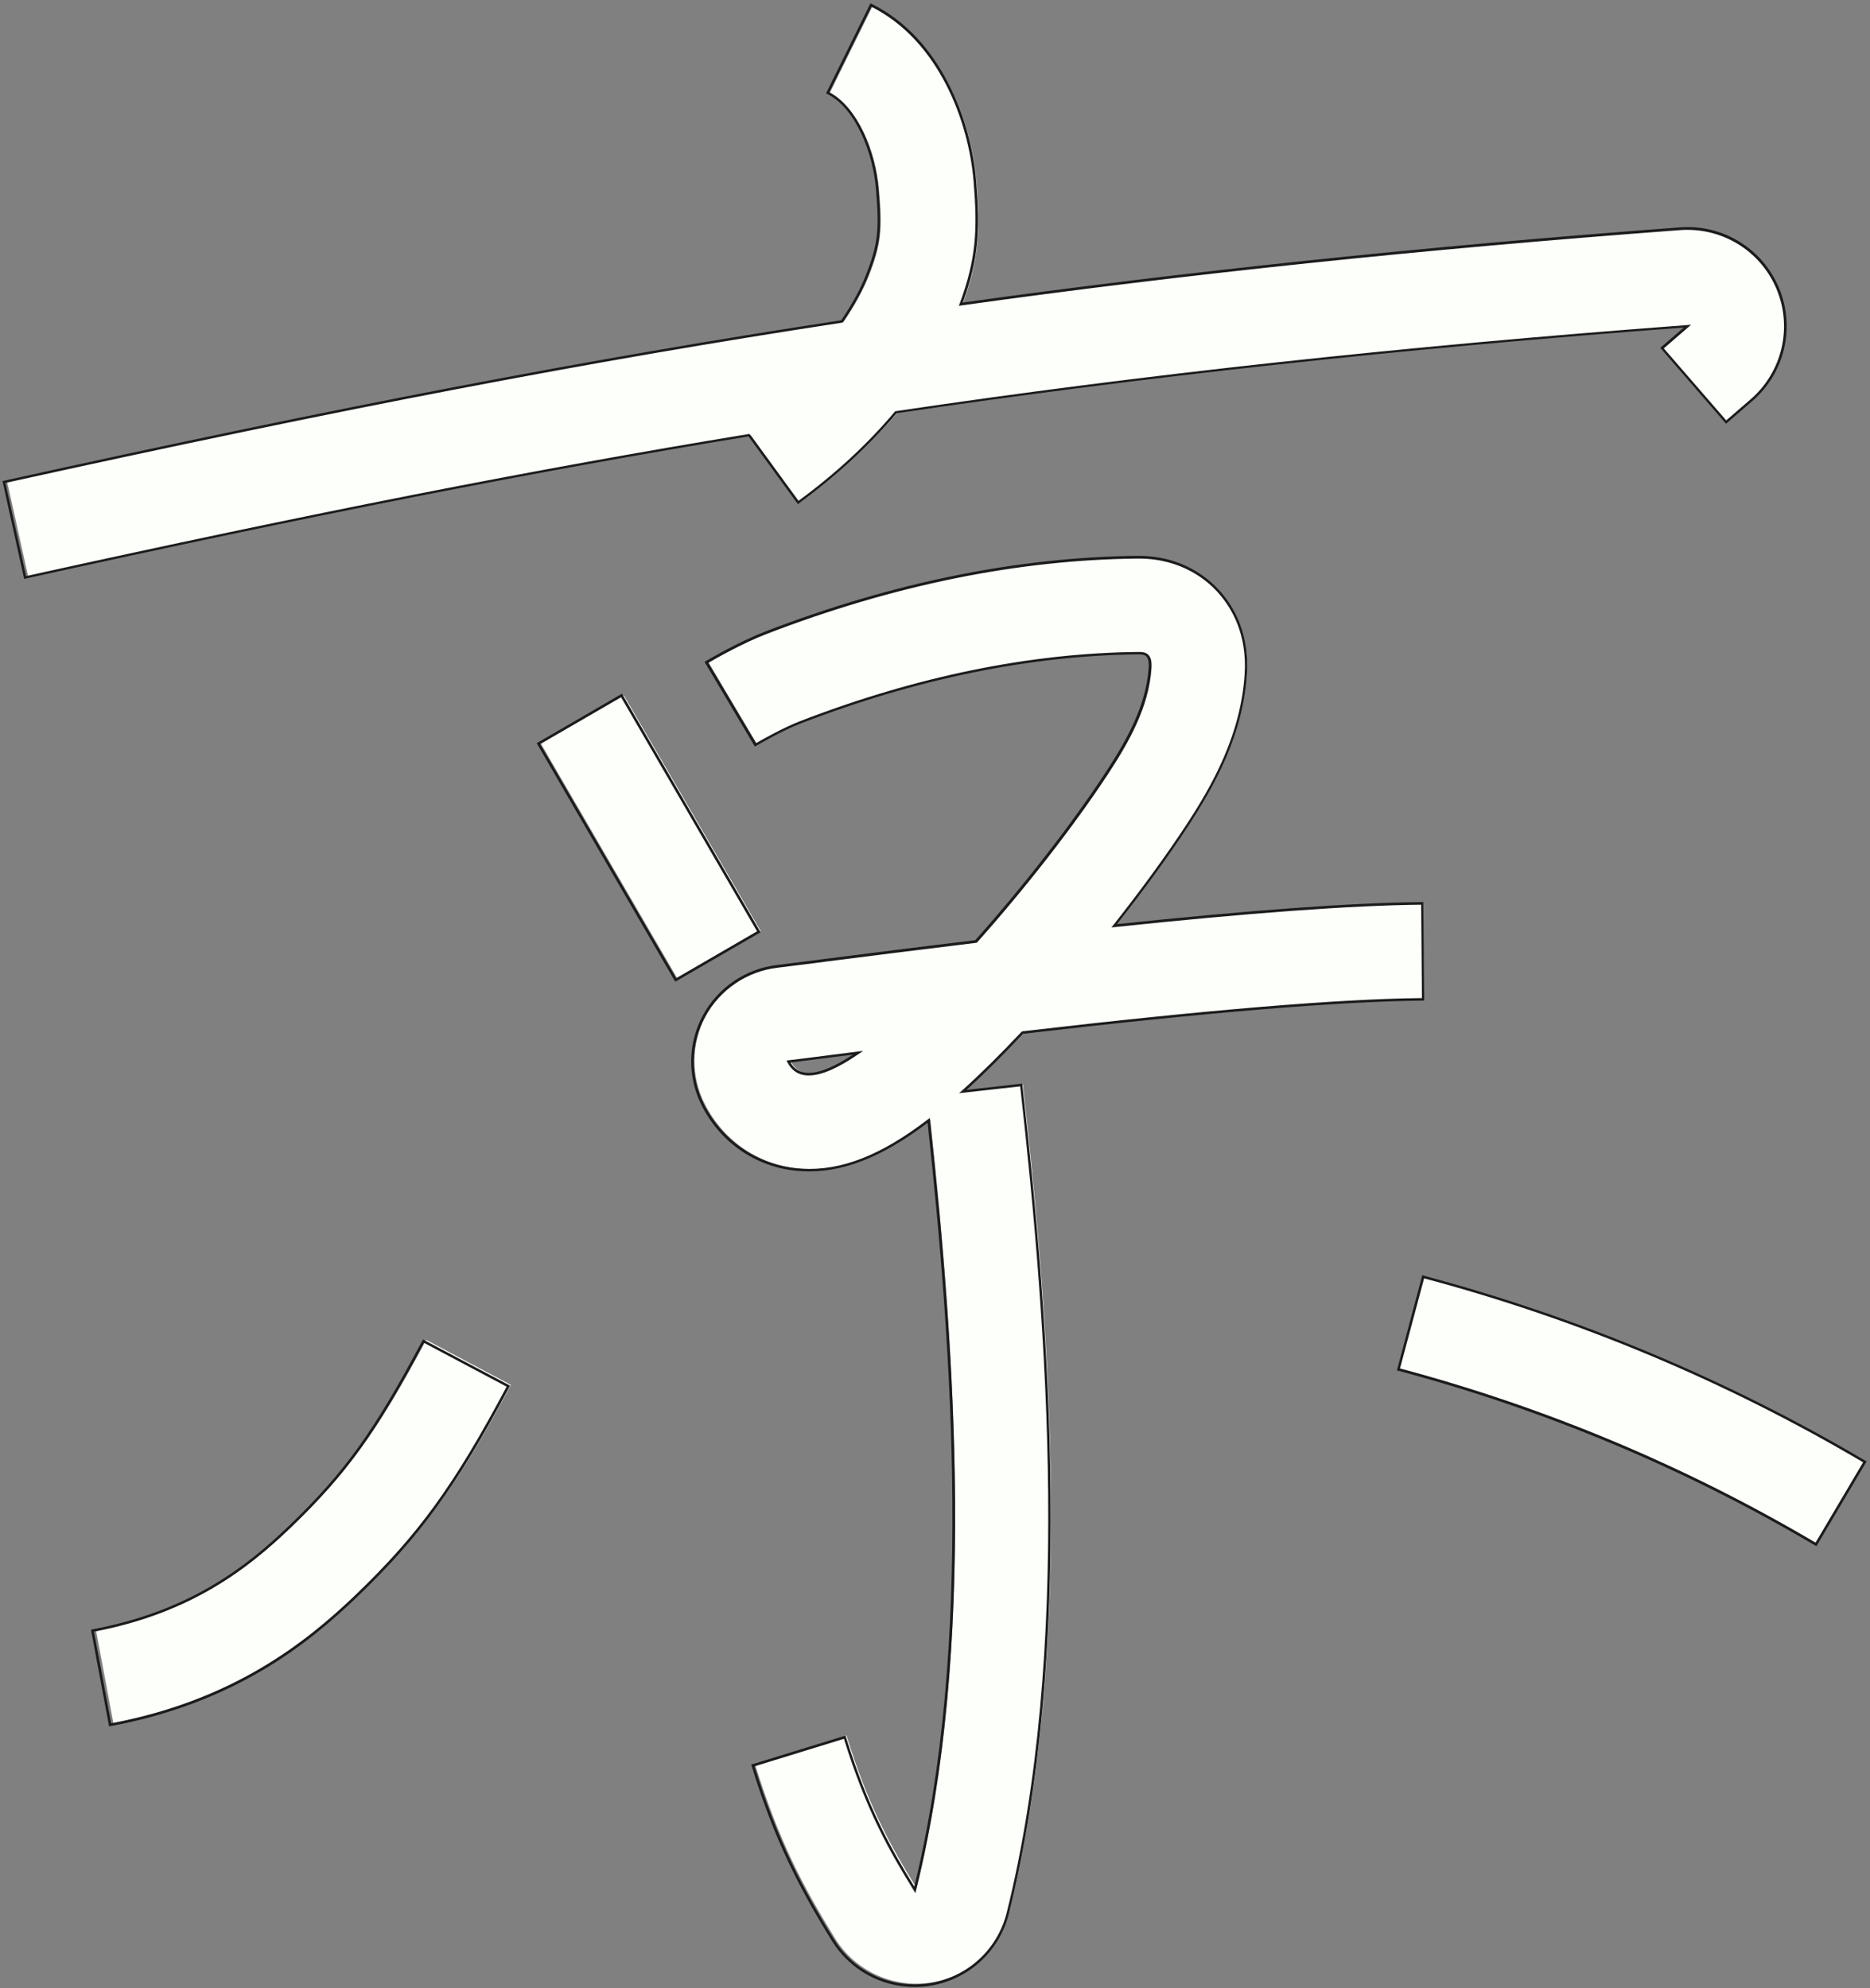 <svg width="522" height="555" viewBox="0 0 522 555" fill="none" xmlns="http://www.w3.org/2000/svg">
<rect x="0" y="0" width="522" height="555" fill="#808080" stroke="none"/>
<g clip-path="url(#clip0_6002_8805)">
<path d="M506.972 430.755C470.609 409.257 431.453 392.865 390.647 381.989L397.533 356.148C440.655 367.626 482.19 385.065 520.585 407.735L506.972 430.755ZM81.685 425.808C70.928 436.145 55 449.462 26.727 454.757L31.646 481.042C65.947 474.637 86.35 458.467 100.248 445.086C117.89 428.123 127.79 414.489 142.608 386.618L118.969 374.062C105.42 399.523 97.043 411.064 81.717 425.808H81.685ZM269.245 304.528L285.523 302.689C293.297 371.779 299.866 460.464 281.811 533.454C279.209 543.885 270.61 551.781 259.98 553.461C249.35 555.142 238.721 550.259 233.072 541.095C224.061 526.542 217.175 513.32 210.702 492.33L236.277 484.466C242.274 503.966 248.652 515.444 255.823 527.017C271.816 462.462 267.31 382.877 259.663 312.519C246.304 322.76 235.198 326.945 224.346 326.343C212.479 325.677 202.167 318.892 196.741 308.207C192.774 300.407 192.901 291.18 197.026 283.475C201.151 275.77 208.798 270.57 217.461 269.556C220.19 269.238 224.727 268.636 230.693 267.875C241.291 266.512 256.077 264.609 272.799 262.612C286.697 247.012 300.246 229.414 309.068 216.002C314.684 207.473 320.618 197.422 321.316 186.356C321.379 185.183 321.347 183.851 320.649 183.027C320.015 182.266 318.999 182.234 318.079 182.234C286.475 182.551 254.269 189.812 223.934 201.512C218.381 203.668 211.369 207.822 211.369 207.822L197.724 184.802C199.216 183.915 207.053 179.349 214.32 176.559C249.699 162.924 284.508 155.822 317.825 155.505C330.2 155.378 337.593 161.688 340.862 165.461C344.511 169.678 348.763 177.002 348.033 188.037C346.954 205 339.053 219.109 331.438 230.683C325.79 239.275 318.841 248.787 311.352 258.236C342.417 254.939 374.56 252.18 397.216 251.99L397.469 278.751C368.88 279.004 323.727 283.602 285.841 288.009C285.809 288.041 285.745 288.104 285.714 288.136C279.78 294.414 274.322 299.804 269.182 304.465L269.245 304.528ZM240.021 293.716C237.959 293.97 235.96 294.224 234.151 294.477C228.059 295.238 223.426 295.841 220.666 296.19C221.808 298.441 223.585 299.55 225.901 299.677C229.519 299.868 234.405 297.648 240.053 293.716H240.021ZM496.311 80.708C491.805 69.832 480.826 63.111 469.086 63.967C394.55 69.515 329.629 76.459 268.674 84.988C273.339 72.401 273.688 64.284 272.609 50.808C271.245 34.003 262.836 11.047 243.639 1.599L231.581 26.045C239.196 29.786 244.496 41.835 245.384 52.996C246.304 64.157 246.05 68.088 242.496 77.093C240.878 81.215 238.435 85.527 235.516 89.808C157.014 101.793 83.494 116.537 2.009 134.547L7.911 161.181C78.576 145.549 142.957 132.454 209.592 121.515L223.299 140.317C233.739 132.739 242.972 124.115 250.556 115.142C317.476 105.217 388.236 97.322 471.116 91.139C469.942 92.154 468.768 93.169 467.594 94.183C466.42 95.198 465.246 96.213 464.072 97.227L481.905 117.869L485.459 114.825L488.981 111.781C497.897 104.108 500.848 91.552 496.342 80.708H496.311ZM174.117 194.124L150.953 207.536C163.709 229.478 176.465 251.451 189.221 273.392L212.384 259.98L174.148 194.124H174.117Z" fill="#FCFFFA"/>
</g>
<path d="M255.316 554.71C246.003 554.71 237.261 549.947 232.239 541.849C223.211 527.242 216.282 513.969 209.797 492.948L209.702 492.598L236.021 484.501L236.117 484.85C242.22 504.633 248.641 516.001 255.221 526.671C271.655 459.447 265.87 377.521 258.94 313.441C245.971 323.285 234.782 327.572 223.815 326.968C211.8 326.302 201.342 319.443 195.874 308.614C191.869 300.708 191.964 291.34 196.16 283.529C200.356 275.717 208.112 270.446 216.917 269.398C219.238 269.112 222.862 268.668 227.534 268.064L230.173 267.715C240.885 266.35 255.507 264.476 272.227 262.476C285.61 247.488 299.119 230.086 308.433 215.924C314.377 206.874 319.972 197.03 320.639 186.392C320.703 185.345 320.703 184.043 320.067 183.344C319.527 182.709 318.637 182.677 317.747 182.677C287.644 182.995 255.952 189.473 223.561 201.952C218.093 204.048 211.1 208.208 211.037 208.239L210.719 208.43L210.528 208.112L196.669 184.773L196.987 184.582C197.909 184.043 206.11 179.216 213.643 176.295C249.118 162.609 284.052 155.527 317.461 155.178C317.588 155.178 317.715 155.178 317.81 155.178C330.144 155.178 337.487 161.497 340.792 165.276C344.512 169.531 348.803 176.961 348.072 188.139C346.991 205.223 339.012 219.417 331.383 231.039C326.011 239.231 319.241 248.535 311.771 257.998C348.898 254.092 377.57 251.997 396.961 251.838H397.31L397.565 279.337H397.215C373.947 279.559 336.374 282.671 285.578 288.609H285.546C279.952 294.611 274.77 299.723 269.811 304.264L285.387 302.518V302.867C293.207 372.123 299.819 460.971 281.668 534.101C279.03 544.739 270.352 552.709 259.512 554.392C258.082 554.614 256.683 554.71 255.285 554.71H255.316ZM210.592 493.075C217.044 513.842 223.879 527.02 232.843 541.468C238.469 550.55 248.895 555.313 259.449 553.662C270.002 552.011 278.458 544.263 281.032 533.911C299.087 461.003 292.539 372.409 284.783 303.28L267.713 305.185L268.54 304.455C273.753 299.755 279.157 294.42 285.069 288.133L285.228 287.974L285.419 287.911C336.056 282.004 373.565 278.861 396.929 278.638L396.706 252.568C377.189 252.759 348.39 254.886 311.103 258.824L310.245 258.919L310.785 258.252C318.414 248.567 325.376 239.041 330.875 230.69C338.472 219.163 346.387 205.064 347.436 188.139C348.135 177.215 343.939 169.944 340.316 165.784C337.105 162.069 329.921 155.94 317.874 155.94H317.524C284.211 156.258 249.34 163.371 213.961 176.993C207 179.692 199.498 184.011 197.718 185.059L211.037 207.477C212.467 206.652 218.507 203.19 223.37 201.317C255.825 188.806 287.612 182.296 317.81 182.01C318.859 182.01 319.94 182.074 320.671 182.931C321.466 183.852 321.497 185.313 321.434 186.519C320.735 197.348 315.108 207.287 309.1 216.4C299.755 230.626 286.15 248.091 272.736 263.111L272.64 263.206H272.513C255.73 265.238 241.044 267.112 230.332 268.477L227.693 268.826C222.989 269.43 219.365 269.874 217.044 270.16C208.462 271.176 200.928 276.32 196.828 283.91C192.759 291.531 192.632 300.644 196.542 308.329C201.914 318.903 212.117 325.603 223.879 326.27C234.814 326.905 245.971 322.523 259.036 312.488L259.544 312.107L259.608 312.742C266.633 377.235 272.513 459.955 255.73 527.687L255.539 528.512L255.094 527.782C248.355 516.922 241.807 505.491 235.576 485.422L210.623 493.107L210.592 493.075ZM30.453 481.961L25.399 454.938L25.749 454.874C52.863 449.826 68.725 437.441 80.645 425.978C96.126 411.117 104.454 399.527 117.9 374.25L118.059 373.933L142.376 386.825L142.217 387.143C127.373 415.086 117.423 428.772 99.718 445.793C85.731 459.225 65.26 475.483 30.803 481.897L30.453 481.961ZM26.225 455.478L31.025 481.103C65.101 474.657 85.35 458.558 99.241 445.253C116.819 428.36 126.705 414.737 141.423 387.111L118.377 374.886C104.994 400.003 96.602 411.625 81.154 426.486C69.202 437.949 53.34 450.365 26.257 455.509L26.225 455.478ZM507.04 431.662L506.722 431.472C470.326 409.974 431.132 393.557 390.285 382.665L389.936 382.57L397.024 355.992L397.374 356.087C440.668 367.614 482.182 385.015 520.74 407.783L521.058 407.973L507.04 431.662ZM390.826 382.062C431.513 392.922 470.548 409.275 506.786 430.678L520.073 408.227C481.769 385.618 440.541 368.344 397.533 356.881L390.794 382.062H390.826ZM225.786 300.231C225.786 300.231 225.468 300.231 225.309 300.231C222.798 300.104 220.954 298.834 219.778 296.516L219.556 296.072L220.064 296.008C222.544 295.722 226.581 295.214 231.698 294.547L240.949 293.372L239.741 294.198C233.955 298.199 229.283 300.231 225.818 300.231H225.786ZM220.668 296.643C221.717 298.453 223.275 299.374 225.373 299.501C225.5 299.501 225.659 299.501 225.818 299.501C228.901 299.501 233.002 297.786 238.088 294.42L231.794 295.214C227.026 295.818 223.179 296.326 220.7 296.611L220.668 296.643ZM188.5 274.066L188.309 273.748L149.814 207.477L150.132 207.287L173.623 193.664L173.814 193.982L212.308 260.253L211.99 260.443L188.5 274.066ZM150.8 207.731L188.754 273.081L211.323 259.999L173.369 194.649L150.8 207.731ZM6.74 161.656L6.676 161.307L0.7 134.284L1.05 134.22C94.632 113.548 164.564 100.148 234.814 89.415C237.865 84.938 240.186 80.714 241.68 76.872C245.208 67.917 245.431 63.948 244.541 52.929C243.714 42.578 238.755 30.098 230.904 26.224L230.586 26.065L242.983 0.916L243.301 1.075C262.659 10.601 271.146 33.75 272.513 50.643C273.594 63.885 273.308 72.014 268.762 84.461C331.415 75.729 396.929 68.838 468.991 63.472C480.911 62.551 492.036 69.41 496.614 80.429C501.191 91.479 498.203 104.149 489.144 111.961L481.801 118.311L481.578 118.026L463.46 97.1L470.008 91.447C390.857 97.354 318.986 105.197 250.294 115.358C242.57 124.535 233.383 132.982 223.021 140.539L222.734 140.762L208.939 121.836C149.147 131.648 86.876 143.905 7.121 161.529L6.772 161.592L6.74 161.656ZM1.527 134.855L7.28 160.83C86.971 143.238 149.21 130.981 209.002 121.169H209.225L209.352 121.296L222.862 139.841C233.097 132.347 242.188 123.964 249.817 114.882L249.913 114.787H250.04C319.082 104.53 391.366 96.687 470.993 90.749L472.074 90.653L464.445 97.258L481.864 117.359L488.667 111.484C497.472 103.863 500.396 91.511 495.946 80.778C491.75 70.648 481.896 64.17 471.057 64.17C470.389 64.17 469.69 64.17 469.022 64.234C396.77 69.632 331.097 76.491 268.254 85.287L267.65 85.382L267.872 84.811C272.545 72.172 272.863 64.075 271.782 50.738C270.447 34.099 262.151 11.395 243.269 1.9L231.508 25.748C239.423 29.908 244.382 42.45 245.24 52.866C246.162 64.043 245.907 68.076 242.315 77.126C240.758 81.064 238.406 85.382 235.29 89.955L235.195 90.082H235.036C164.818 100.815 94.981 114.183 1.495 134.824L1.527 134.855Z" fill="#1B1B1B"/>
<defs>
<clipPath id="clip0_6002_8805">
<rect width="518.544" height="552.148" fill="white" transform="translate(2.042 1.631)"/>
</clipPath>
</defs>
</svg>
